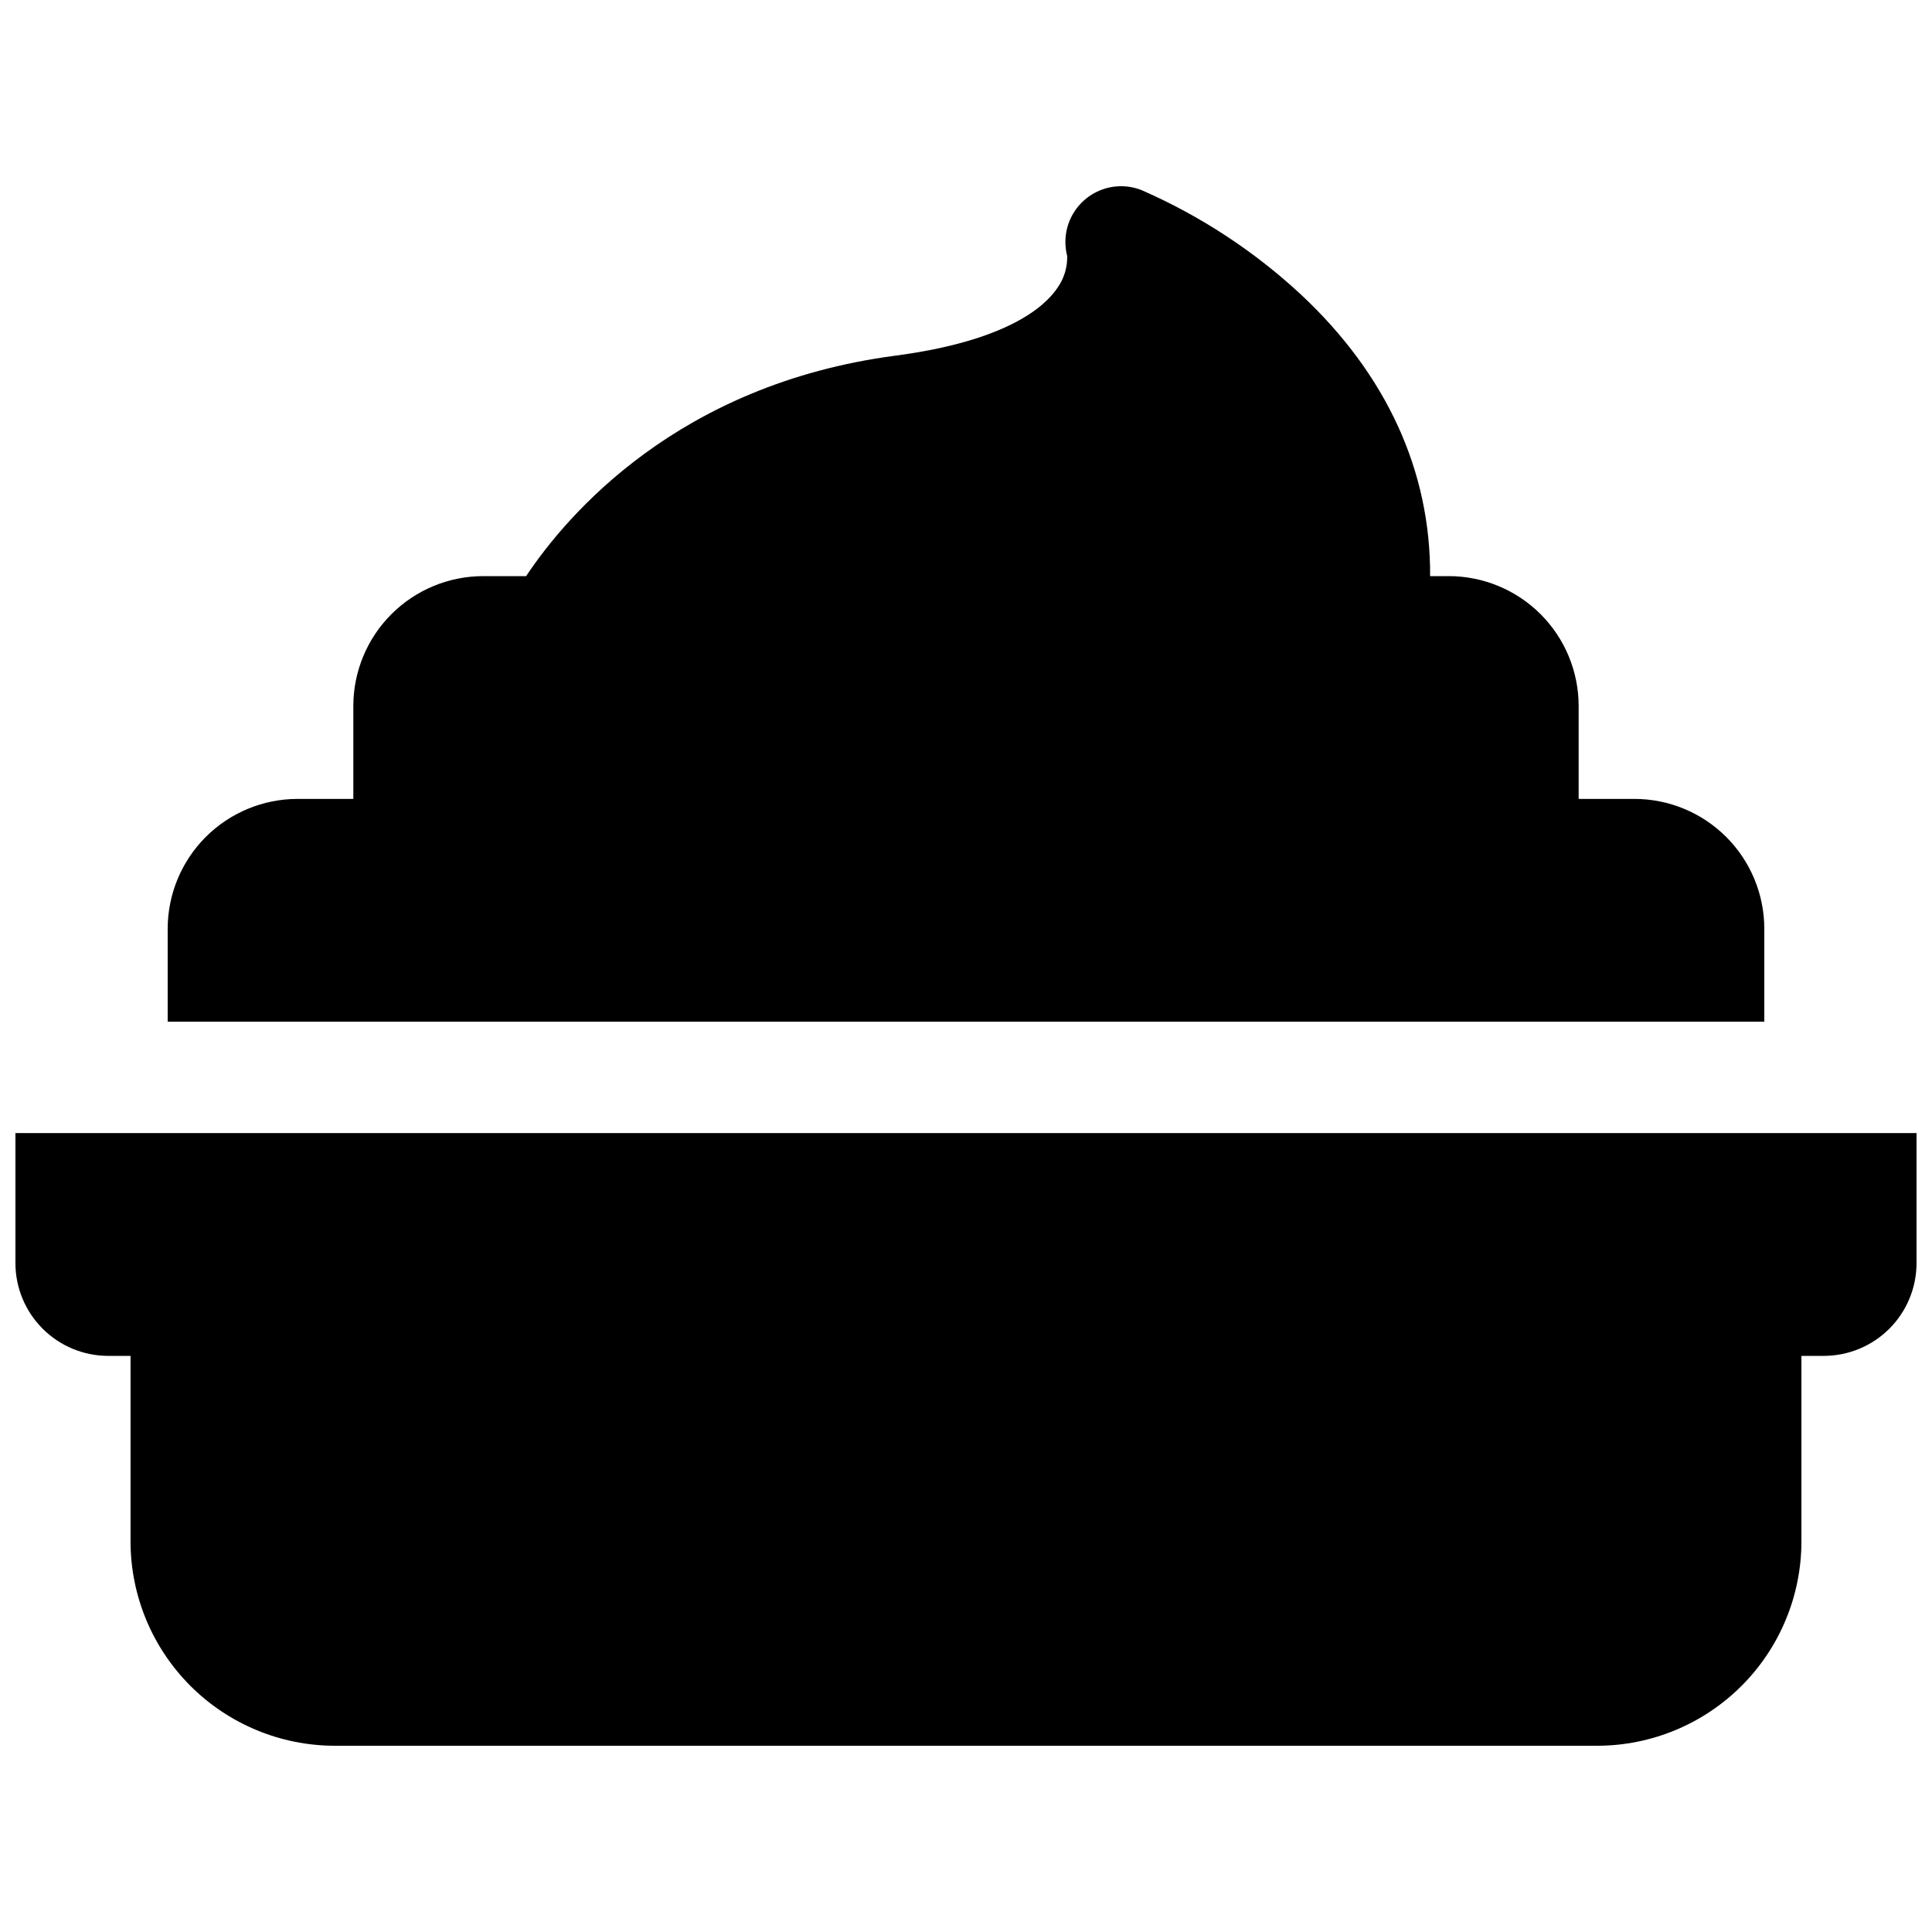<?xml version="1.0" encoding="UTF-8"?>
<!-- Uploaded to: ICON Repo, www.iconrepo.com, Generator: ICON Repo Mixer Tools -->
<svg width="800px" height="800px" version="1.1" viewBox="144 144 512 512" xmlns="http://www.w3.org/2000/svg">
 <defs>
  <clipPath id="a">
   <path d="m148.09 444h503.81v163h-503.81z"/>
  </clipPath>
 </defs>
 <path d="m611.56 390.16c0-9.137-3.629-17.895-10.086-24.355-6.461-6.457-15.219-10.086-24.355-10.086h-14.758v-24.602c0-9.133-3.629-17.895-10.086-24.352-6.461-6.457-15.219-10.086-24.355-10.086h-4.922c0.148-27.809-11.484-53.344-34.223-74.617-12.406-11.512-26.66-20.855-42.164-27.641-3.394-1.367-7.176-1.422-10.609-0.156s-6.273 3.758-7.973 7c-1.699 3.242-2.129 7-1.215 10.543 0.082 3.035-0.824 6.016-2.586 8.492-3.394 5.039-13.5 14.07-42.961 17.957-57.633 7.598-87.055 42.242-97.84 58.422h-11.348c-9.133 0-17.895 3.629-24.352 10.086-6.461 6.457-10.09 15.219-10.09 24.352v24.602h-14.758c-9.137 0-17.895 3.629-24.355 10.086-6.457 6.461-10.086 15.219-10.086 24.355v24.602l423.12-0.004z"/>
 <g clip-path="url(#a)">
  <path d="m148.09 444.28v34.441c0 6.523 2.59 12.781 7.207 17.395 4.613 4.613 10.867 7.207 17.395 7.207h5.902v49.199c0.016 14.348 5.723 28.105 15.867 38.25 10.148 10.148 23.906 15.855 38.254 15.871h334.56c14.352-0.016 28.105-5.723 38.254-15.871 10.145-10.145 15.852-23.902 15.867-38.25v-49.199h5.906c6.523 0 12.781-2.594 17.395-7.207s7.203-10.871 7.203-17.395v-34.441z"/>
 </g>
</svg>
